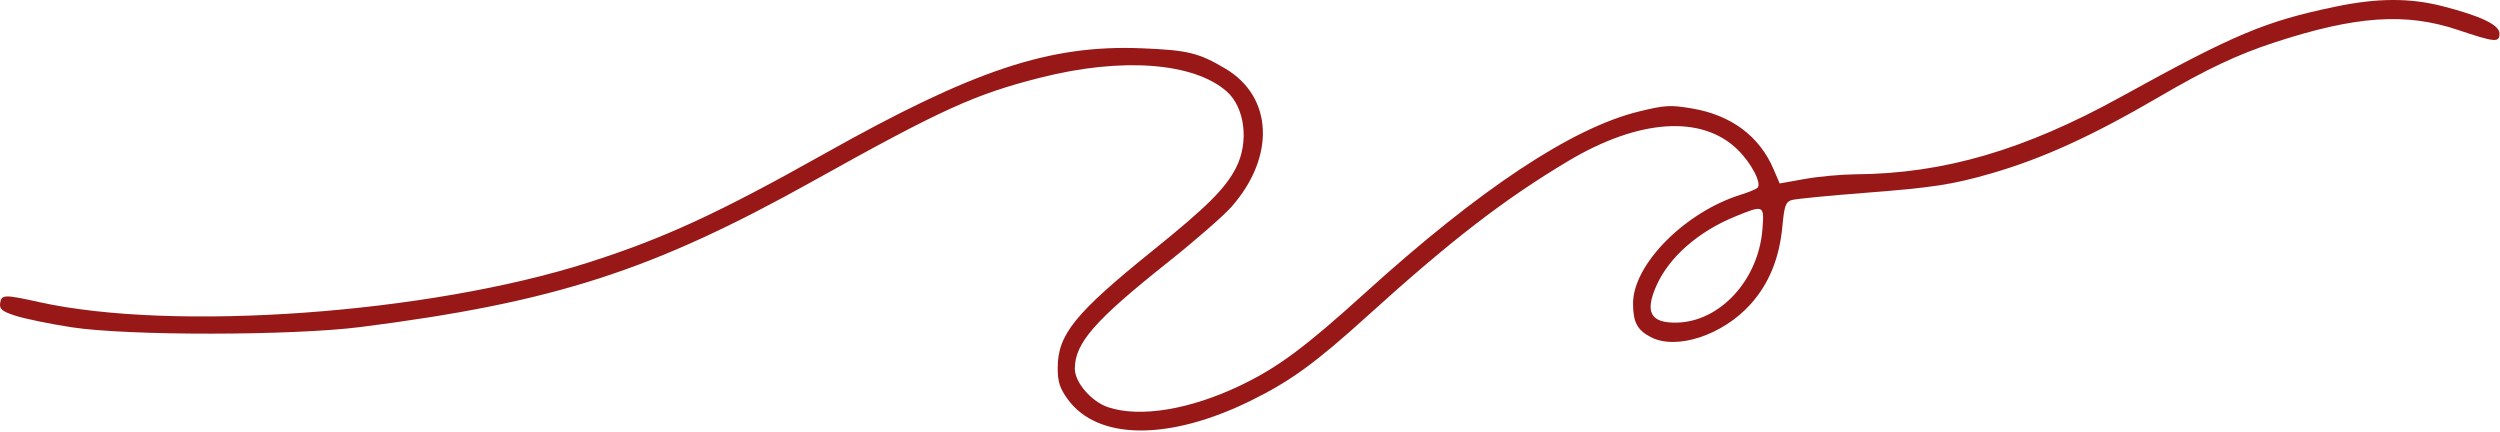 <?xml version="1.0" encoding="UTF-8"?> <svg xmlns="http://www.w3.org/2000/svg" width="730" height="126" viewBox="0 0 730 126" fill="none"><path fill-rule="evenodd" clip-rule="evenodd" d="M681.85 1.965C661.405 6.232 652.417 10.012 619.461 28.204C591.163 43.826 567.613 50.713 541.876 50.893C537.737 50.922 531.046 51.536 527.007 52.259L519.664 53.573L517.856 49.353C513.743 39.759 505.534 33.637 494.17 31.688C487.743 30.586 486.198 30.676 478.374 32.607C458.912 37.412 432.028 55.247 398.628 85.513C381.108 101.389 373.207 107.262 362.35 112.481C347.563 119.589 332.974 122.016 323.611 118.926C318.751 117.322 313.85 111.688 313.85 107.706C313.85 100.206 319.599 93.61 340.878 76.698C348.868 70.348 357.285 63.017 359.581 60.408C372.458 45.779 371.715 28.323 357.864 20.072C350.066 15.426 346.867 14.645 333.433 14.101C306.493 13.012 284.48 20.326 240.672 44.92C209.66 62.331 193.853 69.612 171.742 76.673C125.033 91.589 50.683 96.931 11.35 88.196C1.316 85.967 0.4 85.991 0.043 88.491C-0.21 90.27 0.567 90.911 4.543 92.202C7.187 93.061 14.525 94.568 20.85 95.552C37.115 98.081 85.313 98.043 105.35 95.485C161.85 88.273 190.485 79.036 237.328 52.913C275.022 31.893 284.582 27.546 303.85 22.661C327.536 16.657 348.569 18.222 358.202 26.704C363.528 31.394 364.757 41.526 360.909 49.01C357.78 55.094 352.442 60.389 336.35 73.37C313.856 91.516 308.85 97.716 308.85 107.425C308.85 111.486 309.45 113.368 311.76 116.557C320.493 128.612 341.401 128.761 365.35 116.939C376.926 111.224 384.113 105.994 399.369 92.18C423.659 70.186 439.126 58.253 457.85 47.062C478.452 34.749 496.832 33.469 507.309 43.619C511.384 47.567 514.533 53.604 513.168 54.851C512.718 55.262 510.55 56.157 508.35 56.84C492.038 61.902 476.85 77.213 476.85 88.597C476.85 94.086 478.066 96.383 482.066 98.452C489.548 102.321 503.047 97.863 511.154 88.847C516.582 82.81 519.6 75.384 520.481 65.896C521.027 60.024 521.436 58.913 523.236 58.401C524.399 58.07 533.9 57.138 544.35 56.33C564.457 54.776 570.087 53.913 581.35 50.663C596.381 46.326 610.828 39.747 630.35 28.348C644.432 20.126 653.356 15.918 664.265 12.353C687.915 4.626 702.489 3.634 717.657 8.719C728.63 12.399 729.85 12.505 729.85 9.784C729.85 7.281 724.399 4.666 713.222 1.807C703.609 -0.651 694.157 -0.604 681.85 1.965ZM506.515 63.287C495.882 67.659 487.496 75.002 483.772 83.203C480.15 91.181 481.948 94.44 489.84 94.195C502.362 93.807 513.431 81.698 514.616 67.09C515.209 59.787 515.124 59.747 506.515 63.287Z" fill="#981818"></path></svg> 